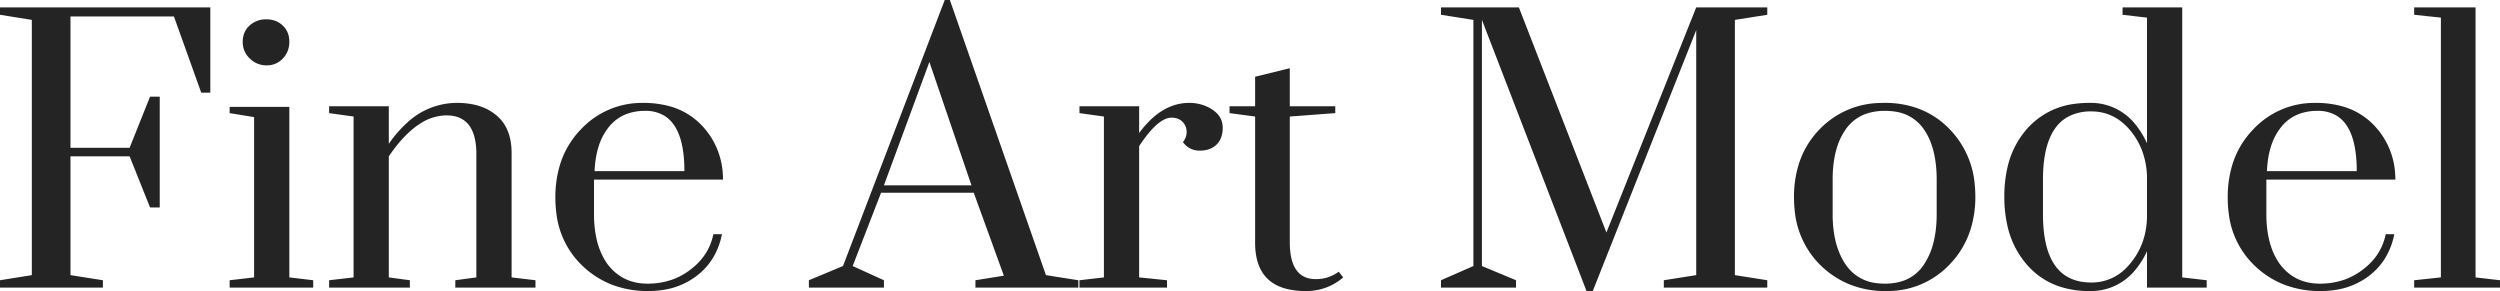 <?xml version="1.0"?>
<svg xmlns="http://www.w3.org/2000/svg" width="563.846" height="65.646" viewBox="0 0 563.846 65.646"><g id="svgGroup" stroke-linecap="round" fill-rule="evenodd" font-size="9pt" stroke="#000000" stroke-width="0.0mm" fill="#242424" style="stroke:#000000;stroke-width:0.0mm;fill:#242424"><path d="M 325 63.205 L 332.308 60 L 332.308 4.487 L 325 3.333 L 325 1.667 L 342.564 1.667 L 362.308 52.436 L 382.564 1.667 L 398.59 1.667 L 398.59 3.333 L 391.282 4.487 L 391.282 62.051 L 398.59 63.205 L 398.59 64.872 L 375.256 64.872 L 375.256 63.205 L 382.564 62.051 L 382.564 6.795 L 359.231 65.641 L 357.821 65.641 L 334.231 4.487 L 334.231 60 L 341.923 63.205 L 341.923 64.872 L 325 64.872 L 325 63.205 Z M 15.897 62.051 L 23.205 63.205 L 23.205 64.872 L 0 64.872 L 0 63.205 L 7.179 62.051 L 7.179 4.487 L 0 3.333 L 0 1.667 L 47.436 1.667 L 47.436 20.897 L 45.385 20.897 L 39.231 3.718 L 15.897 3.718 L 15.897 33.333 L 29.231 33.333 L 33.846 21.795 L 36.026 21.795 L 36.026 46.795 L 33.846 46.795 L 29.231 35.256 L 15.897 35.256 L 15.897 62.051 Z M 107.436 62.564 L 107.436 34.744 A 16.559 16.559 0 0 0 107.158 31.562 Q 106.158 26.482 101.56 26.063 A 9.432 9.432 0 0 0 100.705 26.026 A 10.929 10.929 0 0 0 94.902 27.792 Q 91.456 29.922 88.135 34.619 A 43.27 43.27 0 0 0 87.692 35.256 L 87.692 62.564 L 92.436 63.205 L 92.436 64.872 L 74.231 64.872 L 74.231 63.205 L 79.744 62.564 L 79.744 26.282 L 74.231 25.513 L 74.231 23.974 L 87.692 23.974 L 87.692 32.436 A 26.952 26.952 0 0 1 91.837 27.668 A 16.449 16.449 0 0 1 103.077 23.205 A 17.874 17.874 0 0 1 106.796 23.57 Q 109.175 24.076 110.992 25.284 A 10.525 10.525 0 0 1 112.051 26.09 Q 115.385 28.974 115.385 34.487 L 115.385 62.564 L 120.769 63.205 L 120.769 64.872 L 102.692 64.872 L 102.692 63.205 L 107.436 62.564 Z M 192.308 60 L 199.359 63.205 L 199.359 64.872 L 182.436 64.872 L 182.436 63.205 L 190.128 60 L 213.077 0 L 214.231 0 L 235.897 62.051 L 243.205 63.205 L 243.205 64.872 L 220 64.872 L 220 63.205 L 226.41 62.179 L 219.615 43.462 L 198.718 43.462 L 192.308 60 Z M 497.692 64.872 L 484.231 64.872 L 484.231 56.667 A 19.078 19.078 0 0 1 481.323 61.198 A 12.869 12.869 0 0 1 471.218 65.641 A 21.326 21.326 0 0 1 464.919 64.755 A 16.664 16.664 0 0 1 457.244 59.808 A 19.912 19.912 0 0 1 452.722 50.782 A 29.111 29.111 0 0 1 452.051 44.359 A 28.878 28.878 0 0 1 452.751 37.816 A 19.586 19.586 0 0 1 457.244 28.974 A 17.133 17.133 0 0 1 468.305 23.376 A 24.156 24.156 0 0 1 471.218 23.205 A 12.832 12.832 0 0 1 481.747 28.219 A 20.025 20.025 0 0 1 484.231 32.308 L 484.231 3.974 L 478.718 3.333 L 478.718 1.667 L 492.179 1.667 L 492.179 62.564 L 497.692 63.205 L 497.692 64.872 Z M 160.897 52.821 L 162.821 52.821 A 16.052 16.052 0 0 1 160.677 58.363 A 14.728 14.728 0 0 1 157.179 62.179 A 16.479 16.479 0 0 1 149.389 65.411 A 22.012 22.012 0 0 1 146.154 65.641 A 22.456 22.456 0 0 1 138.211 64.28 A 20.106 20.106 0 0 1 131.154 59.744 A 19.311 19.311 0 0 1 125.5 48.229 A 26.892 26.892 0 0 1 125.256 44.551 A 25.161 25.161 0 0 1 126.209 37.466 A 19.711 19.711 0 0 1 131.026 29.167 A 18.758 18.758 0 0 1 144.55 23.211 A 22.621 22.621 0 0 1 145.064 23.205 A 22.418 22.418 0 0 1 150.561 23.843 A 15.722 15.722 0 0 1 158.141 28.141 A 17.234 17.234 0 0 1 163.028 39.366 A 22.569 22.569 0 0 1 163.077 40.513 L 133.974 40.513 L 133.974 48.333 A 26.255 26.255 0 0 0 134.355 52.943 Q 134.814 55.517 135.829 57.583 A 13.782 13.782 0 0 0 137.051 59.615 Q 140.385 63.974 146.026 63.974 A 16.623 16.623 0 0 0 151.51 63.096 A 14.71 14.71 0 0 0 155.769 60.769 Q 159.872 57.692 160.897 52.821 Z M 538.077 52.821 L 540 52.821 A 16.052 16.052 0 0 1 537.856 58.363 A 14.728 14.728 0 0 1 534.359 62.179 A 16.479 16.479 0 0 1 526.568 65.411 A 22.012 22.012 0 0 1 523.333 65.641 A 22.456 22.456 0 0 1 515.39 64.28 A 20.106 20.106 0 0 1 508.333 59.744 A 19.311 19.311 0 0 1 502.679 48.229 A 26.892 26.892 0 0 1 502.436 44.551 A 25.161 25.161 0 0 1 503.388 37.466 A 19.711 19.711 0 0 1 508.205 29.167 A 18.758 18.758 0 0 1 521.729 23.211 A 22.621 22.621 0 0 1 522.244 23.205 A 22.418 22.418 0 0 1 527.74 23.843 A 15.722 15.722 0 0 1 535.321 28.141 A 17.234 17.234 0 0 1 540.208 39.366 A 22.569 22.569 0 0 1 540.256 40.513 L 511.154 40.513 L 511.154 48.333 A 26.255 26.255 0 0 0 511.534 52.943 Q 511.994 55.517 513.009 57.583 A 13.782 13.782 0 0 0 514.231 59.615 Q 517.564 63.974 523.205 63.974 A 16.623 16.623 0 0 0 528.689 63.096 A 14.71 14.71 0 0 0 532.949 60.769 Q 537.051 57.692 538.077 52.821 Z M 263.205 64.872 L 243.462 64.872 L 243.462 63.205 L 248.974 62.564 L 248.974 26.282 L 243.462 25.513 L 243.462 23.974 L 256.923 23.974 L 256.923 30 A 22.099 22.099 0 0 1 259.963 26.602 Q 262.012 24.771 264.247 23.927 A 11.115 11.115 0 0 1 268.205 23.205 A 9.626 9.626 0 0 1 271.72 23.837 A 9.015 9.015 0 0 1 273.462 24.744 Q 275.769 26.282 275.769 28.782 A 7.116 7.116 0 0 1 275.617 30.298 Q 275.306 31.724 274.359 32.628 A 4.737 4.737 0 0 1 272.03 33.829 A 6.913 6.913 0 0 1 270.577 33.974 Q 268.295 33.974 266.903 32.194 A 5.811 5.811 0 0 1 266.795 32.051 A 4.227 4.227 0 0 0 267.375 31.07 Q 267.632 30.445 267.632 29.786 A 3.411 3.411 0 0 0 267.628 29.615 A 3.207 3.207 0 0 0 266.667 27.436 A 2.985 2.985 0 0 0 265.13 26.626 A 4.38 4.38 0 0 0 264.231 26.538 Q 261.255 26.538 257.199 32.536 A 44.208 44.208 0 0 0 256.923 32.949 L 256.923 62.564 L 263.205 63.205 L 263.205 64.872 Z M 550.513 3.974 L 544.487 3.333 L 544.487 1.667 L 558.333 1.667 L 558.333 62.564 L 563.846 63.205 L 563.846 64.872 L 544.487 64.872 L 544.487 63.205 L 550.513 62.564 L 550.513 3.974 Z M 290.897 23.974 L 301.154 23.974 L 301.154 25.513 L 290.897 26.282 L 290.897 54.615 A 17.596 17.596 0 0 0 291.12 57.553 Q 292.039 62.951 296.745 62.951 A 8.392 8.392 0 0 0 296.923 62.949 A 8.341 8.341 0 0 0 301.815 61.359 A 10.198 10.198 0 0 0 301.923 61.282 L 302.949 62.564 A 12.588 12.588 0 0 1 294.487 65.641 A 17.253 17.253 0 0 1 290.041 65.12 Q 284.344 63.596 283.308 57.622 A 16.855 16.855 0 0 1 283.077 54.744 L 283.077 26.282 L 277.308 25.513 L 277.308 23.974 L 283.077 23.974 L 283.077 17.308 L 290.897 15.385 L 290.897 23.974 Z M 404.774 47.465 A 19.895 19.895 0 0 0 410.513 59.744 A 20.441 20.441 0 0 0 416.64 63.927 A 21.266 21.266 0 0 0 425.256 65.641 A 24.834 24.834 0 0 0 425.798 65.635 A 19.128 19.128 0 0 0 439.744 59.615 A 20.023 20.023 0 0 0 444.409 51.822 A 24.203 24.203 0 0 0 445.513 44.359 A 27.375 27.375 0 0 0 445.386 41.691 A 20.297 20.297 0 0 0 439.744 29.167 A 18.936 18.936 0 0 0 432.465 24.419 A 21.761 21.761 0 0 0 425.064 23.205 A 25.784 25.784 0 0 0 423.963 23.228 A 19.326 19.326 0 0 0 410.385 29.167 A 19.715 19.715 0 0 0 405.605 37.319 A 24.819 24.819 0 0 0 404.615 44.487 A 27.213 27.213 0 0 0 404.774 47.465 Z M 57.308 26.41 L 51.795 25.513 L 51.795 24.103 L 65.256 24.103 L 65.256 62.564 L 70.641 63.205 L 70.641 64.872 L 51.795 64.872 L 51.795 63.205 L 57.308 62.564 L 57.308 26.41 Z M 436.795 48.333 L 436.795 40.513 A 28.936 28.936 0 0 0 436.469 36.029 Q 436.097 33.661 435.3 31.738 A 13.741 13.741 0 0 0 433.91 29.167 A 9.381 9.381 0 0 0 427.317 25.159 A 14.445 14.445 0 0 0 425.128 25 A 13.202 13.202 0 0 0 421.499 25.47 A 9.361 9.361 0 0 0 416.282 29.167 A 14.675 14.675 0 0 0 414.19 33.648 Q 413.628 35.613 413.435 37.956 A 31.114 31.114 0 0 0 413.333 40.513 L 413.333 48.333 A 27.634 27.634 0 0 0 413.682 52.855 Q 414.347 56.861 416.282 59.679 A 9.589 9.589 0 0 0 423.315 63.864 A 14.416 14.416 0 0 0 425.128 63.974 A 12.82 12.82 0 0 0 428.674 63.512 A 9.187 9.187 0 0 0 433.91 59.679 A 15.762 15.762 0 0 0 436.022 54.894 Q 436.795 51.983 436.795 48.333 Z M 460.769 40.513 L 460.769 48.333 Q 460.769 63.368 471.177 63.71 A 14.925 14.925 0 0 0 471.667 63.718 A 10.845 10.845 0 0 0 479.825 60.138 A 14.862 14.862 0 0 0 480.513 59.359 Q 484.103 55 484.231 48.974 L 484.231 40 A 18.105 18.105 0 0 0 483.208 34.213 A 15.796 15.796 0 0 0 480.513 29.487 Q 476.923 25.128 471.667 25.128 A 10.737 10.737 0 0 0 466.399 26.345 Q 460.769 29.455 460.769 40.513 Z M 219.103 41.795 L 209.615 13.974 L 199.359 41.795 L 219.103 41.795 Z M 134.103 38.59 L 154.359 38.59 Q 154.359 28.837 149.803 26.083 A 8.14 8.14 0 0 0 145.513 25 A 12.105 12.105 0 0 0 141.904 25.511 A 9.37 9.37 0 0 0 137.308 28.654 A 13.313 13.313 0 0 0 135.007 33.043 Q 134.423 34.884 134.206 37.084 A 26.259 26.259 0 0 0 134.103 38.59 Z M 511.282 38.59 L 531.538 38.59 Q 531.538 28.837 526.983 26.083 A 8.14 8.14 0 0 0 522.692 25 A 12.105 12.105 0 0 0 519.083 25.511 A 9.37 9.37 0 0 0 514.487 28.654 A 13.313 13.313 0 0 0 512.187 33.043 Q 511.603 34.884 511.386 37.084 A 26.259 26.259 0 0 0 511.282 38.59 Z M 55.033 7.634 A 5.322 5.322 0 0 0 54.744 9.423 A 6.191 6.191 0 0 0 54.745 9.563 A 5.023 5.023 0 0 0 56.346 13.205 A 5.28 5.28 0 0 0 60.128 14.744 A 6.083 6.083 0 0 0 60.264 14.742 A 4.84 4.84 0 0 0 63.782 13.205 A 5.19 5.19 0 0 0 64.876 11.52 A 5.632 5.632 0 0 0 65.256 9.423 Q 65.256 7.179 63.782 5.769 A 4.905 4.905 0 0 0 61.88 4.629 A 5.87 5.87 0 0 0 60.064 4.359 A 6.911 6.911 0 0 0 59.752 4.366 A 5.325 5.325 0 0 0 56.282 5.769 A 4.577 4.577 0 0 0 55.033 7.634 Z" vector-effect="non-scaling-stroke"/></g></svg>
